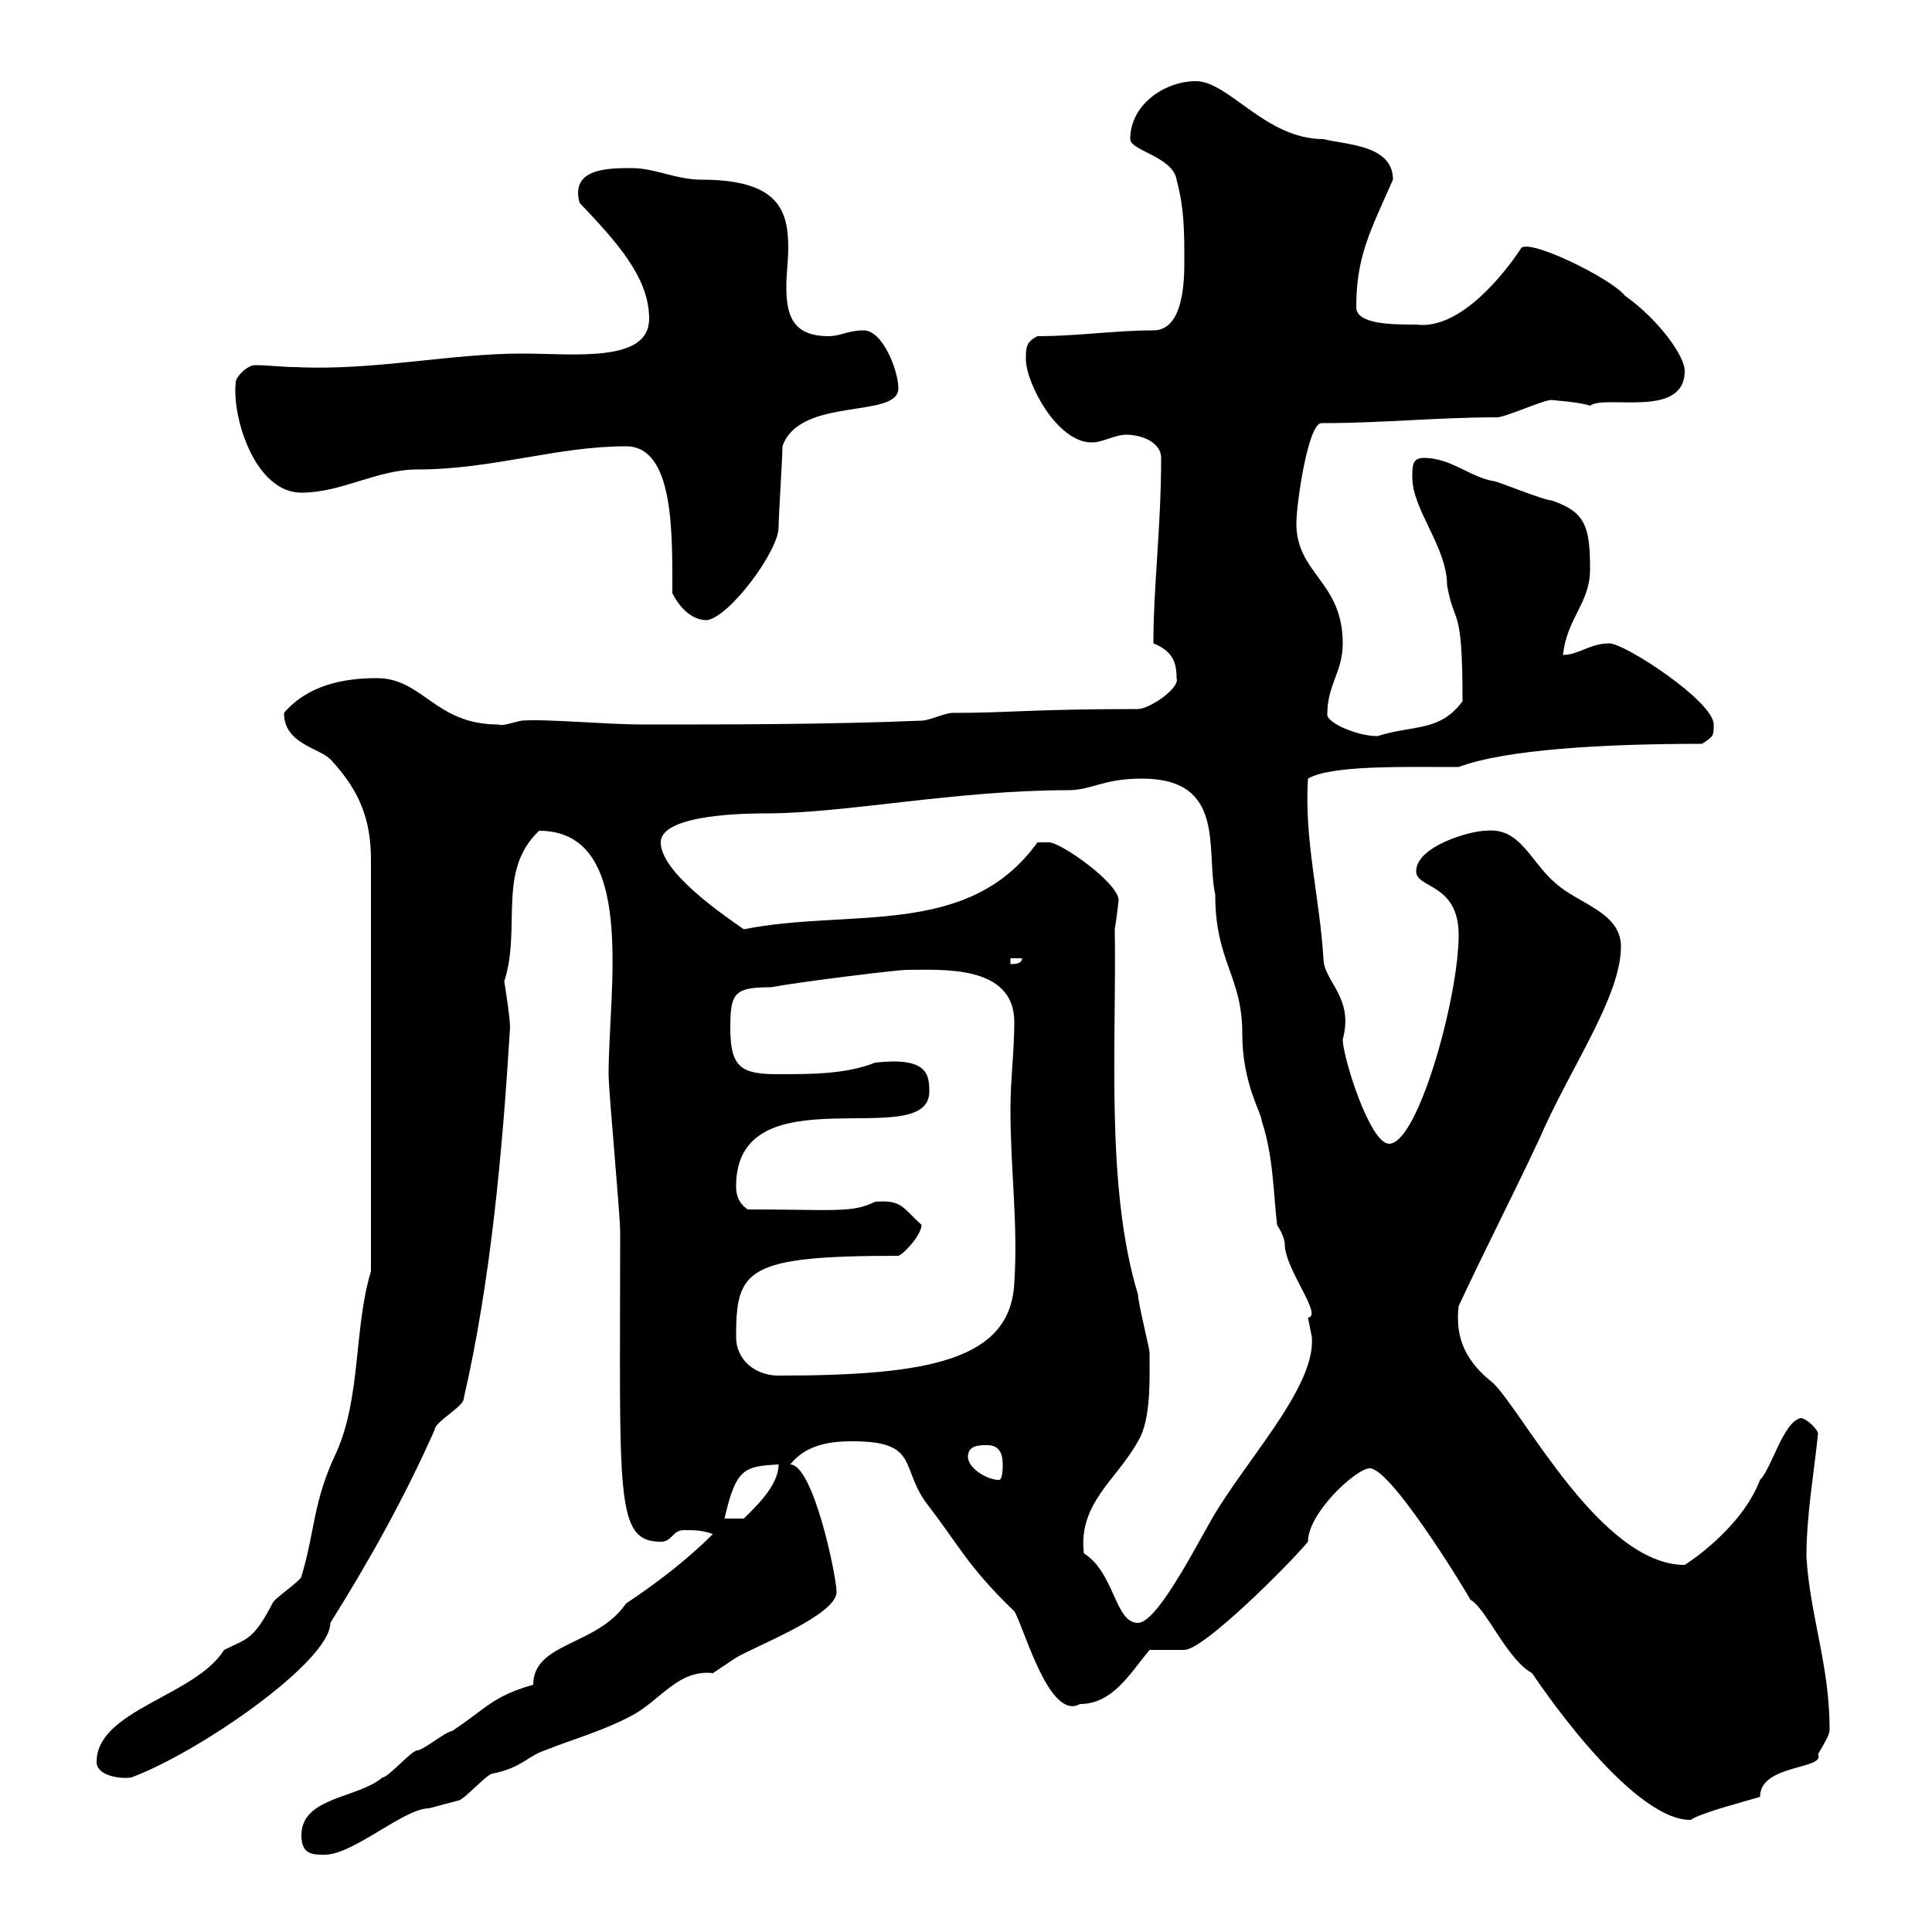<svg xmlns="http://www.w3.org/2000/svg" xmlns:xlink="http://www.w3.org/1999/xlink" width="300" height="300"><path d="M46.80 285C46.80 288 48.60 288 50.40 288C54.90 288 62.70 280.80 66.60 280.80C66.60 280.80 71.10 279.60 71.10 279.60C72 279.60 75.60 275.40 76.50 275.40C81 274.50 81.90 272.70 84.60 271.80C89.10 270 93.60 268.80 98.10 266.40C102.60 264 105.30 259.20 110.70 259.80C110.70 259.80 114.30 257.40 114.30 257.40C117.30 255.60 129.90 250.80 129.90 247.20C129.90 244.80 126.30 227.40 122.70 227.40C125.10 224.40 128.70 223.80 132.30 223.80C143.10 223.80 139.50 228 144.30 234C148.50 239.40 150.30 243.30 157.50 250.20C159 252.60 162.90 267.30 167.70 264.60C172.80 264.60 175.50 259.80 178.50 256.20C179.10 256.20 182.70 256.20 183.90 256.20C186.90 256.20 200.10 243 203.10 239.40C203.10 234.90 210.60 228 212.70 228C216.30 228 229.50 250.20 228.30 248.40C230.70 249.60 234 257.70 237.90 259.80C237.90 259.80 252.90 282.60 262.50 282.60C264.30 281.40 271.50 279.60 273.30 279C273.30 273.90 283.50 274.80 282.30 272.40C283.50 270.30 284.10 269.40 284.10 268.50C284.10 258.60 281.10 251.10 280.50 241.80C280.50 235.20 281.70 228.60 282.30 222.60C282.30 222 280.50 220.20 279.60 220.20C276.90 220.80 275.10 228 273.30 229.80C270.30 237.60 261.60 243 261.60 243C248.70 243 236.70 219.60 231.90 214.80C227.70 211.50 225.90 207.90 226.50 202.80C230.70 193.80 234.60 186.30 239.10 176.70C243.60 166.20 251.70 154.80 251.70 147C251.70 141.60 245.10 140.40 241.50 137.10C237.60 133.80 236.10 128.40 230.70 129C228.30 129 219.90 131.40 219.90 135.30C219.90 138 226.50 137.10 226.50 145.20C226.50 154.80 220.20 177.60 215.70 177.60C212.70 177.60 208.50 164.10 208.50 161.40C210.30 154.80 205.50 152.40 205.50 148.80C204.90 139.20 202.50 130.50 203.10 120.90C206.70 118.80 217.80 119.10 226.50 119.10C233.70 116.40 248.70 115.50 264.30 115.50C266.10 114.30 266.10 114.30 266.10 112.50C266.10 108.90 252.30 99.90 249.90 99.90C246.90 99.90 245.10 101.70 242.70 101.70C243.30 96 246.90 93.60 246.90 88.50C246.90 81.90 246.30 79.50 240.90 77.70C239.70 77.70 232.50 74.70 231.90 74.70C228.30 74.10 225.30 71.10 221.10 71.10C219.30 71.10 219.30 72.30 219.30 74.10C219.30 79.20 224.70 84.90 224.70 90.90C225.90 97.50 227.10 93.60 227.10 108.90C223.50 113.70 219.60 112.50 213.90 114.30C210.60 114.30 206.10 112.20 206.10 111C206.10 106.20 208.50 104.40 208.50 99.90C208.50 90.30 201.30 89.10 201.30 81.30C201.30 78.30 203.10 65.70 205.20 65.70C205.20 65.70 205.50 65.70 205.50 65.70C214.80 65.70 223.20 64.80 232.50 64.80C233.70 64.80 239.70 62.10 240.90 62.10C240.30 62.10 245.40 62.40 246.90 63C249.30 61.20 261.60 65.10 261.60 57.60C261.60 55.20 257.40 49.50 252.30 45.90C250.20 43.20 236.70 36.60 236.10 38.70C233.70 42.30 226.80 51.30 219.90 50.40C216.30 50.40 210.60 50.40 210.60 47.70C210.60 39.90 212.70 36 216.30 27.90C216.30 22.50 209.10 22.50 205.50 21.60C196.50 21.60 190.80 12.60 185.70 12.60C180.90 12.60 175.50 16.20 175.50 21.60C175.50 23.40 182.10 24.30 182.70 27.90C183.90 32.40 183.90 36 183.90 40.50C183.90 43.20 183.90 51.30 179.10 51.30C173.10 51.30 167.40 52.20 161.10 52.20C159.30 53.10 159.30 54 159.30 55.80C159.30 59.40 164.10 68.70 169.50 68.70C171.30 68.70 173.10 67.50 174.90 67.50C177.30 67.50 180.30 68.70 180.30 71.10C180.30 81.90 179.10 90.90 179.10 99.90C182.10 101.10 182.70 102.90 182.70 105.30C183.30 106.80 178.50 110.10 176.70 110.10C160.20 110.10 156.90 110.70 147.90 110.70C146.70 110.70 144.30 111.90 143.10 111.90C128.70 112.50 113.40 112.50 99.90 112.50C93.90 112.50 84.90 111.60 81 111.90C79.50 112.20 78 112.80 77.40 112.50C67.50 112.50 65.70 105.30 58.50 105.30C53.10 105.30 47.70 106.50 44.10 110.70C44.10 115.50 49.50 116.10 51.30 117.90C55.80 122.70 57.60 127.20 57.60 133.50L57.60 197.40C54.90 206.40 56.10 216.90 52.20 225.60C48.60 233.10 48.90 237.90 46.80 244.80C46.80 245.40 42.30 248.40 42.30 249C39.30 254.70 38.40 254.40 34.80 256.20C30.30 263.40 15 265.50 15 273.60C15 275.70 18.60 276.30 20.40 276C30.90 272.10 51.30 258 51.30 252C57.30 242.40 62.70 232.80 67.50 222C67.50 220.80 72 218.40 72 217.20C76.20 198.90 78 179.10 79.20 159.60C79.20 157.80 78.30 152.40 78.30 152.40C81 144 77.10 135.30 83.70 129C99 129 94.50 153.60 94.50 166.80C94.50 169.50 96.30 188.40 96.30 191.40C96.30 232.20 95.40 239.40 102.60 239.40C104.40 239.40 104.40 237.60 106.20 237.60C108 237.60 108.90 237.60 110.70 238.20C106.50 242.40 101.70 246 97.20 249C92.70 255.60 82.80 255 82.80 261.60C76.50 263.40 75.60 265.20 70.20 268.80C69.30 268.80 65.70 271.80 64.80 271.80C63.90 271.80 60.30 276 59.40 276C55.50 279.30 46.80 279 46.80 285ZM168.30 241.20C167.40 233.40 173.40 229.80 176.70 223.80C178.80 220.50 178.50 213.60 178.50 210C178.50 209.40 176.70 202.20 176.70 201C171.60 184.20 173.40 162 173.10 144.30C173.40 142.50 173.70 139.80 173.70 139.80C173.70 137.10 164.70 130.80 162.90 130.80C162.30 130.80 161.10 130.80 161.10 130.80C150.30 145.80 132 141 115.50 144.30C111.60 141.60 102.60 135.30 102.60 130.80C102.60 126.30 116.70 126.30 119.10 126.30C131.10 126.30 148.50 122.70 165.90 122.70C169.50 122.70 171.30 120.90 177.30 120.90C190.50 120.90 187.20 132 188.70 138.90C188.70 149.40 192.90 151.50 192.90 160.50C192.90 168.30 195.90 172.80 195.90 174C197.70 179.40 197.70 184.80 198.30 190.20C198.30 190.20 199.50 192 199.50 193.20C199.50 197.10 205.50 204.30 203.10 204.60C203.10 204.60 203.70 207.60 203.70 207.60C204.30 214.80 195 225 189.30 234C186.90 237.60 180 252 176.70 252C173.10 252 173.10 244.20 168.30 241.20ZM120.90 227.40C120.90 230.70 117.30 234 115.50 235.80L112.50 235.80C114.30 228 115.50 227.70 120.90 227.40ZM150.30 226.20C150.30 224.40 152.10 224.40 153.30 224.40C155.10 224.40 155.70 225.60 155.70 227.40C155.70 228 155.70 229.80 155.10 229.80C153.30 229.80 150.30 228 150.30 226.20ZM114.30 207.60C114.30 197.10 115.80 195 139.50 195C140.40 194.70 143.10 191.70 143.10 190.20C140.10 187.50 140.10 186.30 135.90 186.60C132.30 188.40 129.60 187.80 116.10 187.80C114.30 186.60 114.30 184.80 114.30 184.20C114.30 166.20 144.30 179.10 144.30 169.50C144.30 166.80 144 164.10 135.90 165C131.40 166.80 126 166.80 120.90 166.80C115.20 166.80 113.40 165.90 113.40 159.60C113.40 154.20 114 153.30 119.70 153.30C124.50 152.40 139.50 150.60 140.70 150.60C146.10 150.60 157.50 149.70 157.50 158.70C157.50 163.20 156.90 167.70 156.90 172.20C156.90 181.80 158.10 189.90 157.50 199.20C156.90 211.20 144.30 213.60 120.90 213.60C117.30 213.60 114.30 211.20 114.30 207.60ZM156.90 148.80L158.70 148.80C158.70 149.70 157.50 149.70 156.90 149.70ZM104.40 92.10C105.30 93.90 107.10 96.30 109.80 96.30C113.40 95.70 120.90 85.50 120.90 81.90C120.90 80.10 121.50 71.10 121.50 69.30C124.20 61.50 139.50 65.10 139.50 60.30C139.50 57.60 137.10 51.30 134.10 51.30C131.70 51.30 130.50 52.20 128.70 52.20C123 52.20 122.10 48.90 122.10 44.40C122.10 42.60 122.40 40.50 122.40 38.40C122.40 32.40 120.60 27.90 108.90 27.90C105 27.90 101.70 26.10 98.10 26.10C94.50 26.10 88.50 26.10 90 31.50C96 37.80 100.80 43.20 100.80 49.50C100.80 56.40 89.10 54.90 81 54.90C69.90 54.90 57.90 57.60 45.90 57C43.80 57 41.70 56.70 39.60 56.70C38.40 56.70 36.60 58.50 36.60 59.40C36 64.80 39.60 76.50 46.80 76.50C53.10 76.50 58.50 72.90 64.80 72.90C76.50 72.90 86.40 69.30 97.20 69.30C104.70 69.30 104.40 82.80 104.40 92.10Z"/></svg>